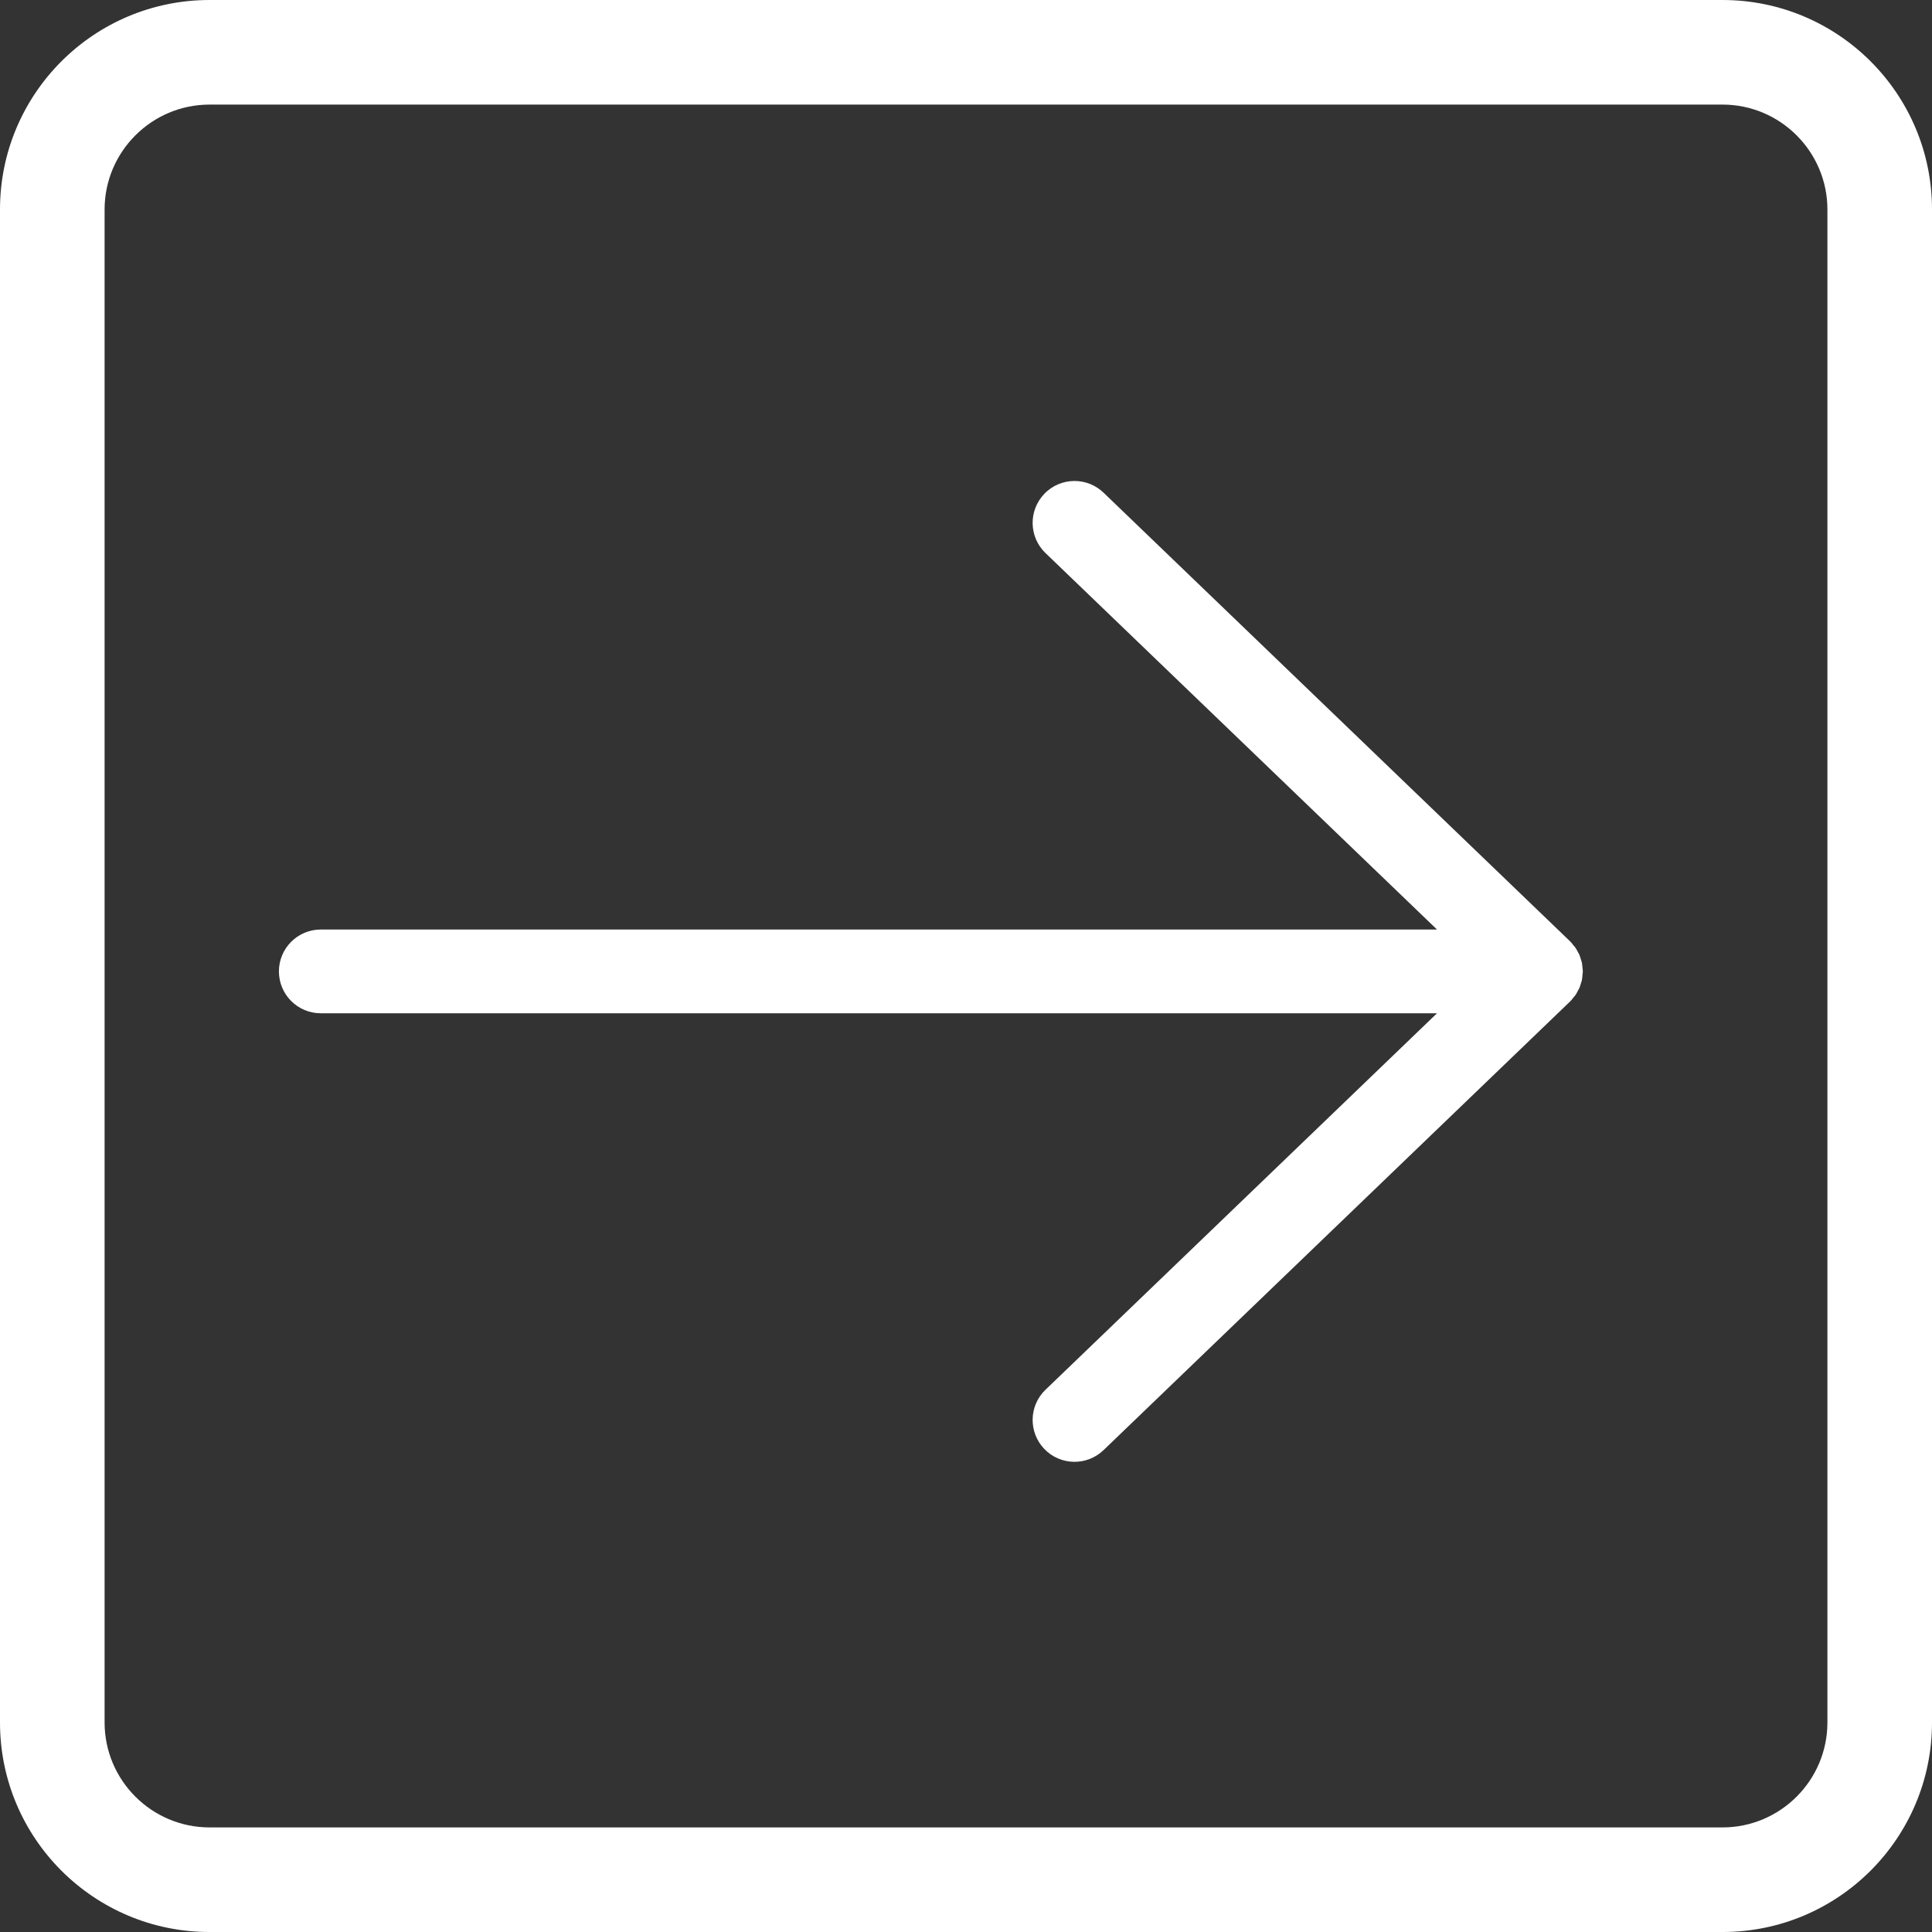<?xml version="1.0" encoding="UTF-8" standalone="no"?>
<svg
   xmlns:dc="http://purl.org/dc/elements/1.1/"
   xmlns:cc="http://creativecommons.org/ns#"
   xmlns:rdf="http://www.w3.org/1999/02/22-rdf-syntax-ns#"
   xmlns:svg="http://www.w3.org/2000/svg"
   xmlns="http://www.w3.org/2000/svg"
   version="1.1"
   id="svg4386"
   viewBox="0 0 115.447 115.447"
   height="32.582mm"
   width="32.582mm">
  <rect x="0" y="0" width="115.447" height="115.447" fill="#333333" stroke="none"/>
  <defs
     id="defs4388">
    <clipPath
       id="clipPath224"
       clipPathUnits="userSpaceOnUse">
      <path
         id="path226"
         d="m 64.933,440.896 62.333,0 0,-46.889 -62.333,0 0,46.889 z" />
    </clipPath>
    <clipPath
       id="clipPath208"
       clipPathUnits="userSpaceOnUse">
      <path
         id="path210"
         d="m 50,463.888 92.358,0 0,-92.358 -92.358,0 0,92.358 z" />
    </clipPath>
  </defs>
  <g
     transform="translate(-322.276,-466.067)"
     id="layer1">
    <g
       id="g204"
       transform="matrix(1.25,0,0,-1.25,259.776,1045.927)">
      <g
         id="g206" />
      <g
         id="g212">
        <g
           style="opacity:1"
           id="g214"
           clip-path="url(#clipPath208)">
          <g
             id="g216"
             transform="translate(132.341,463.888)">
            <path
               id="path218"
               style="fill:#FFFFFF;fill-opacity:1;fill-rule:nonzero;stroke:none"
               d="m 0,0 -72.323,0 c -5.533,0 -10.018,-4.485 -10.018,-10.017 l 0,-72.324 c 0,-5.532 4.485,-10.017 10.018,-10.017 l 72.323,0 c 5.532,0 10.017,4.485 10.017,10.017 l 0,72.324 C 10.017,-4.485 5.532,0 0,0 m 0,-5 c 2.767,0 5.017,-2.251 5.017,-5.017 l 0,-72.324 c 0,-2.766 -2.25,-5.017 -5.017,-5.017 l -72.323,0 c -2.767,0 -5.018,2.251 -5.018,5.017 l 0,72.324 c 0,2.766 2.251,5.017 5.018,5.017 L 0,-5" />
          </g>
        </g>
      </g>
    </g>
    <g
       id="g220"
       transform="matrix(-1.25,0,0,-1.25,498.024,1045.927)">
      <g
         id="g222" />
      <g
         id="g228">
        <g
           style="opacity:1"
           id="g230"
           clip-path="url(#clipPath224)">
          <g
             id="g232"
             transform="translate(65.279,418.576)">
            <path
               id="path234"
               style="fill:#FFFFFF;fill-opacity:1;fill-rule:nonzero;stroke:none"
               d="m 0,0 c -0.007,-0.011 -0.013,-0.023 -0.02,-0.034 -0.032,-0.05 -0.056,-0.102 -0.084,-0.154 L -0.109,-0.197 C -0.134,-0.246 -0.166,-0.291 -0.187,-0.341 -0.192,-0.353 -0.195,-0.367 -0.2,-0.38 -0.223,-0.436 -0.237,-0.495 -0.254,-0.553 -0.27,-0.606 -0.292,-0.658 -0.303,-0.712 -0.306,-0.725 -0.307,-0.74 -0.309,-0.754 -0.32,-0.813 -0.323,-0.873 -0.328,-0.933 -0.334,-0.99 -0.344,-1.047 -0.345,-1.105 c 0,-0.007 -0.002,-0.013 -0.002,-0.02 0,-0.007 0.002,-0.013 0.002,-0.02 0.001,-0.058 0.011,-0.115 0.017,-0.172 0.005,-0.06 0.008,-0.12 0.019,-0.179 0.002,-0.014 0.003,-0.029 0.006,-0.043 0.011,-0.054 0.033,-0.105 0.049,-0.159 0.017,-0.057 0.031,-0.116 0.054,-0.172 0.005,-0.013 0.008,-0.027 0.013,-0.039 0.021,-0.049 0.052,-0.094 0.077,-0.142 0.003,-0.004 0.005,-0.008 0.007,-0.012 0.027,-0.051 0.051,-0.104 0.083,-0.153 0.007,-0.011 0.013,-0.023 0.02,-0.034 0.025,-0.037 0.059,-0.07 0.087,-0.105 0.016,-0.021 0.033,-0.041 0.05,-0.061 0.027,-0.032 0.047,-0.067 0.076,-0.097 0.004,-0.004 0.009,-0.007 0.013,-0.011 0.01,-0.01 0.019,-0.02 0.029,-0.029 0.005,-0.005 0.008,-0.01 0.013,-0.015 L 22.565,-24.01 c 0.799,-0.767 2.065,-0.741 2.831,0.055 0.766,0.797 0.742,2.064 -0.055,2.83 l -18.716,17.998 53.359,0 c 1.106,0 2.002,0.896 2.002,2.002 0,1.105 -0.896,2.002 -2.002,2.002 l -53.359,0 18.716,17.997 c 0.797,0.767 0.821,2.034 0.055,2.831 -0.393,0.409 -0.917,0.614 -1.443,0.614 -0.499,0 -0.999,-0.185 -1.388,-0.559 L 0.268,0.318 C 0.263,0.313 0.26,0.308 0.255,0.303 0.245,0.293 0.236,0.283 0.226,0.273 0.222,0.269 0.217,0.267 0.213,0.263 0.184,0.232 0.164,0.197 0.136,0.165 0.12,0.146 0.104,0.126 0.088,0.106 0.059,0.07 0.026,0.037 0,0" />
          </g>
        </g>
      </g>
    </g>
  </g>
</svg>
